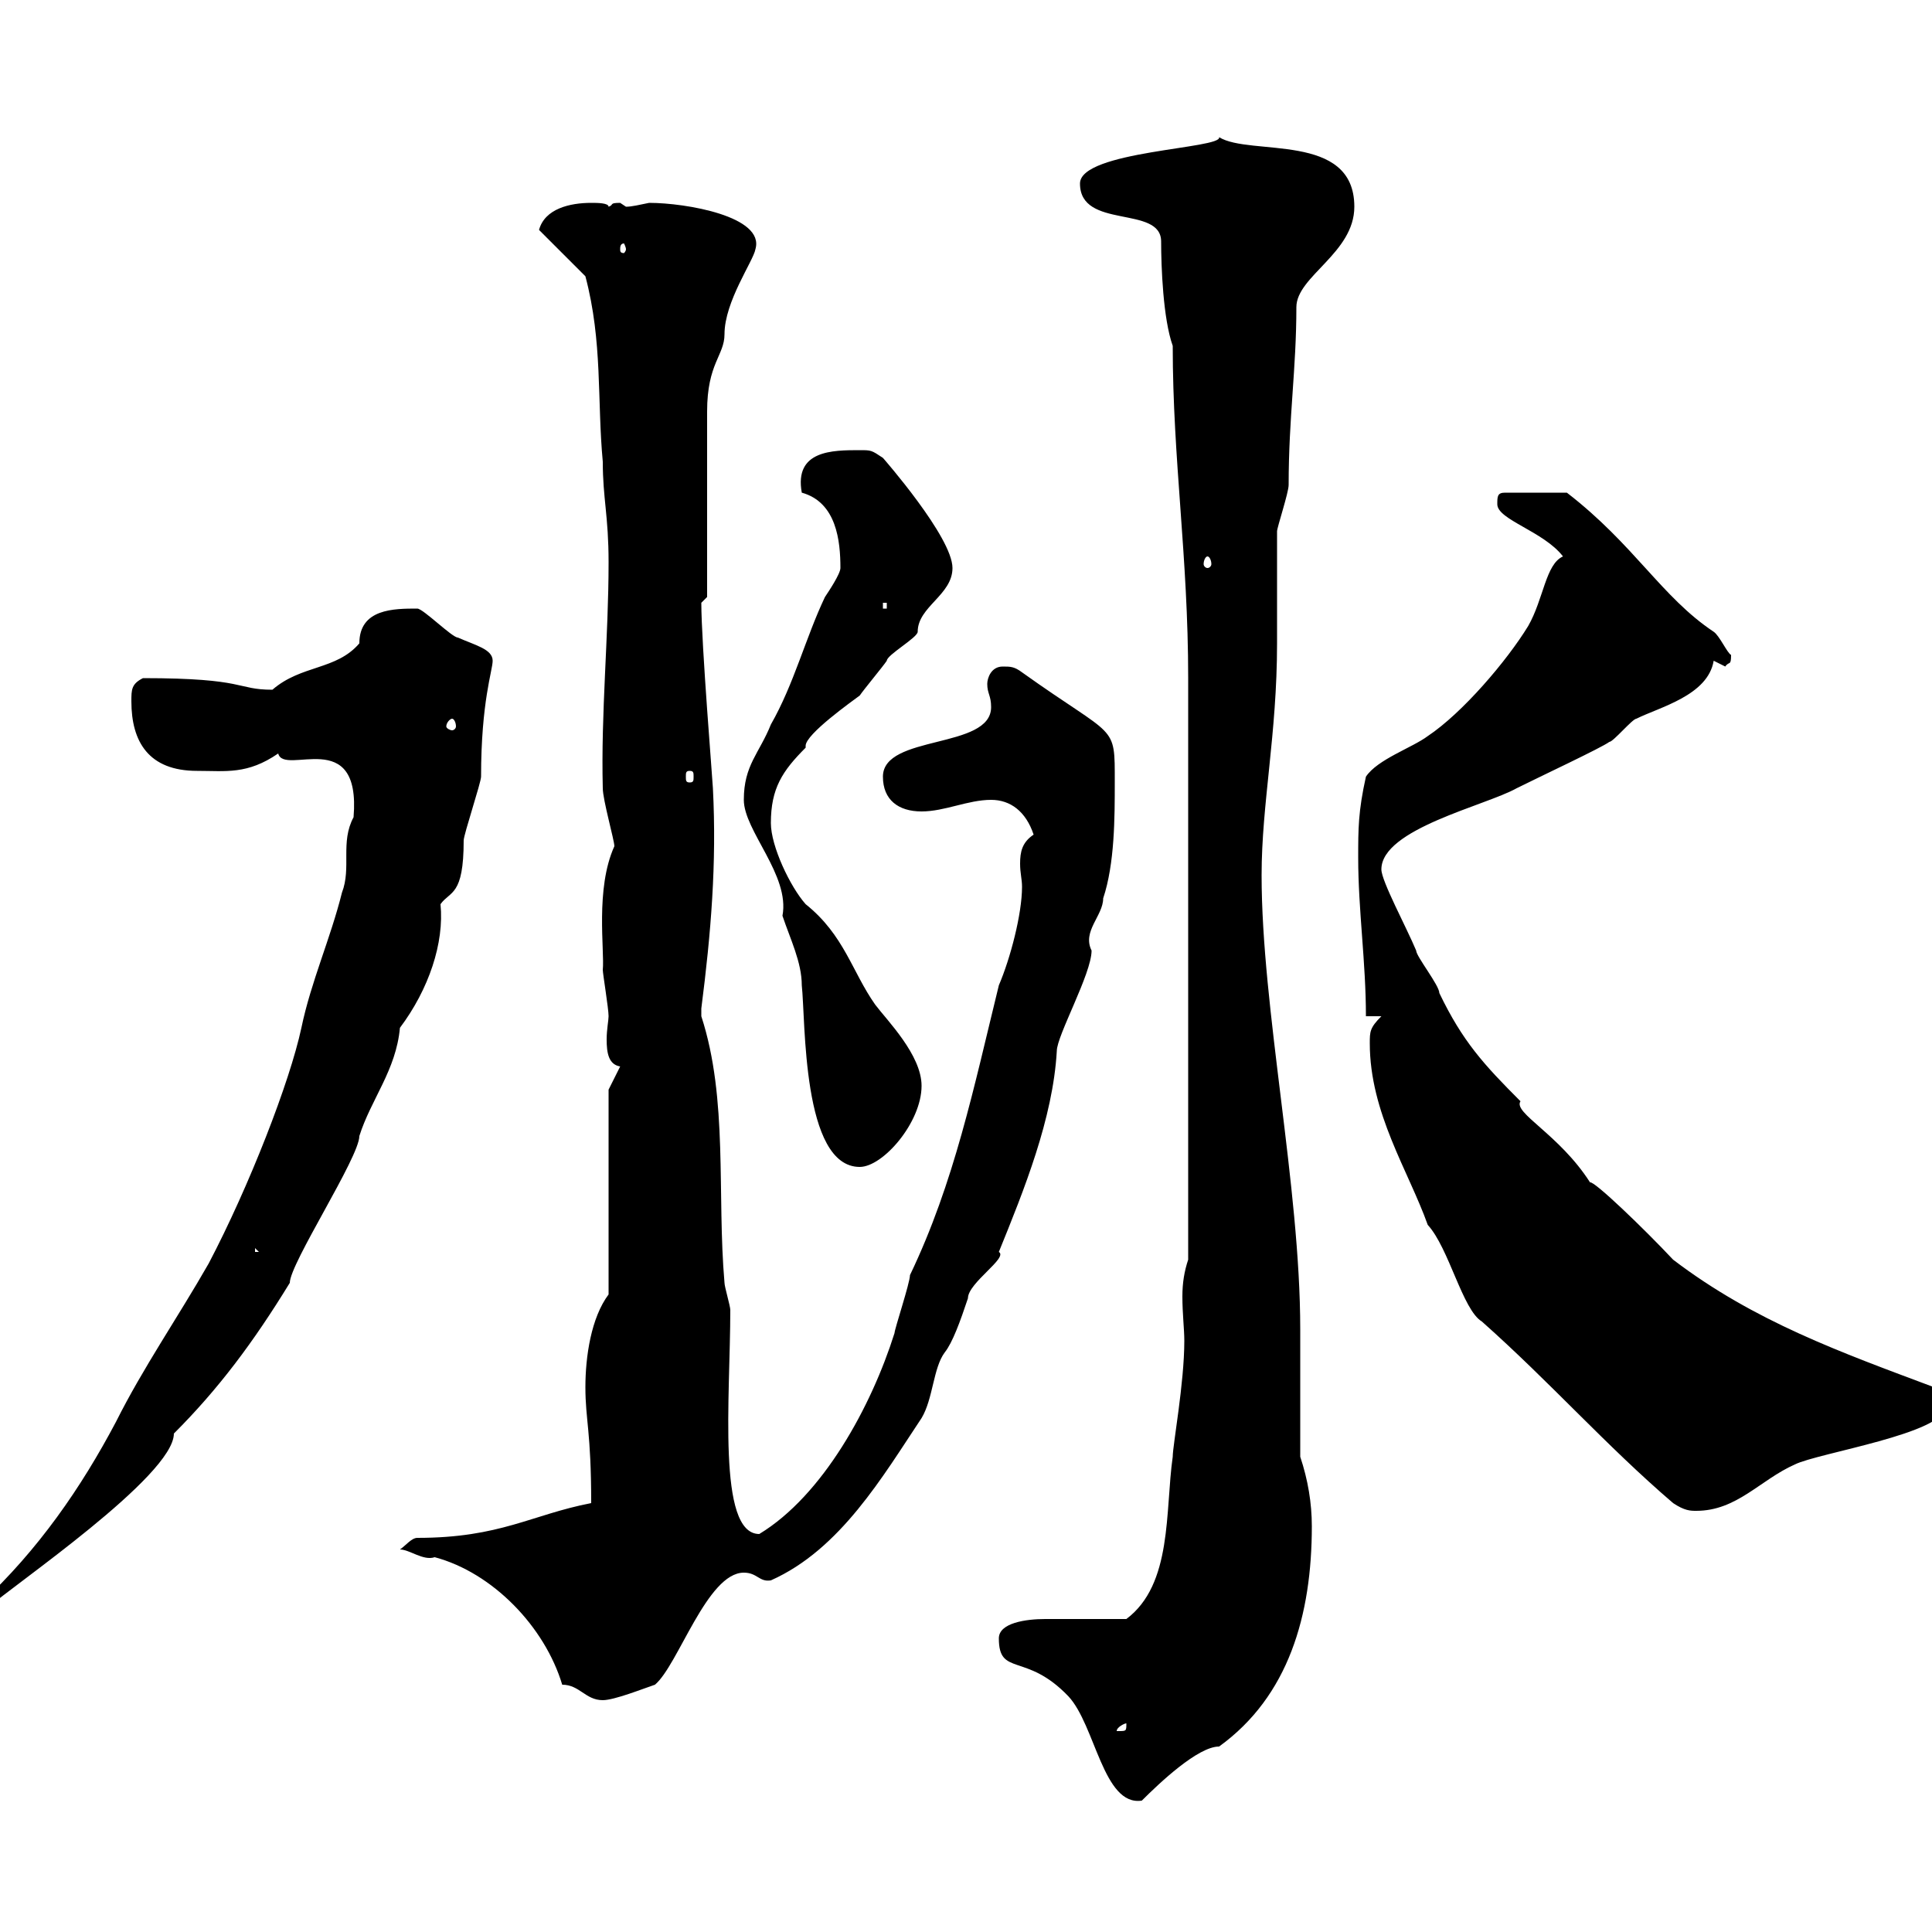 <svg xmlns="http://www.w3.org/2000/svg" xmlns:xlink="http://www.w3.org/1999/xlink" width="300" height="300"><path d="M155.10 254.40C155.10 260.40 159.30 256.50 165.90 263.40C170.10 267.90 171.30 280.50 177.30 279.60C180 276.90 186 271.20 189.30 271.20C200.10 263.40 203.70 250.80 203.70 237C203.70 233.40 203.10 229.80 201.90 226.20C201.90 219.60 201.90 213 201.90 206.40C201.90 184.20 195.90 156.60 195.90 135.90C195.90 124.80 198.30 114 198.30 99.90L198.30 97.20C198.30 94.50 198.30 83.70 198.30 82.50C198.30 81.90 200.10 76.50 200.10 75.30C200.10 64.80 201.30 57.30 201.30 47.70C201.30 42.90 210.30 39.30 210.30 32.10C210.30 20.40 194.10 24.30 189.30 21.30C189.90 23.10 167.70 23.40 167.70 28.50C167.70 35.70 180.30 31.80 180.30 37.50C180.30 41.40 180.60 49.50 182.10 53.70C182.10 71.40 184.50 86.40 184.50 105.30L184.50 195.60C183.90 197.40 183.60 199.20 183.60 201.30C183.60 204 183.90 206.40 183.90 208.20C183.90 214.80 182.10 224.40 182.10 226.20C180.90 234.60 182.10 246 174.90 251.40C173.10 251.40 164.10 251.40 162.30 251.40C159.30 251.40 155.10 252 155.10 254.40ZM174.90 267.60C174.90 268.80 174.90 268.80 173.70 268.80C173.70 268.80 173.40 268.80 173.40 268.80C173.40 268.20 174.60 267.60 174.90 267.60C174.90 267.60 174.90 267.60 174.90 267.60ZM87.30 261.60C90 261.60 90.90 264 93.60 264C95.40 264 99.90 262.20 101.70 261.60C105.30 258.60 109.80 244.20 115.50 244.20C117.60 244.20 117.90 245.70 119.70 245.40C130.50 240.60 137.10 229.20 143.10 220.20C144.90 217.20 144.90 212.40 146.70 210C147.90 208.50 149.10 205.20 150.30 201.60C150.30 199.20 156.60 195.30 155.10 194.40C159 184.80 163.50 173.70 164.10 163.20C164.10 160.80 169.50 151.20 169.50 147.60C168 144.60 171.30 142.20 171.30 139.50C173.10 134.10 173.10 126.90 173.10 121.50C173.10 112.20 173.40 114.90 158.70 104.40C157.50 103.50 156.90 103.50 155.70 103.50C153.90 103.50 153.30 105.30 153.30 106.20C153.30 107.70 153.90 108 153.90 109.80C153.90 116.40 137.10 114 137.10 120.60C137.10 124.20 139.50 126 143.10 126C146.70 126 150.30 124.20 153.90 124.20C156.90 124.20 159.30 126 160.50 129.60C158.70 130.80 158.40 132.30 158.40 134.10C158.40 135.60 158.70 136.50 158.70 137.70C158.70 141.90 156.90 148.80 155.10 153C151.20 168.90 148.20 183.60 141.30 198C141.30 199.20 138.90 206.40 138.90 207C135.30 218.40 127.80 232.20 117.90 238.20C111.30 238.20 113.40 216.90 113.40 203.40C113.40 202.80 112.50 199.80 112.50 199.20C111.30 185.40 113.10 170.70 108.90 157.80C108.90 157.80 108.90 157.80 108.90 156.60C110.40 144.90 111.30 134.10 110.70 122.40C110.70 121.80 108.90 99.90 108.90 93.60C108.90 93.60 109.80 92.70 109.80 92.70L109.80 63.90C109.80 56.40 112.50 55.20 112.50 51.90C112.50 46.80 117 40.50 117.30 38.70C118.80 33.60 106.50 31.50 100.80 31.50C99.30 31.80 98.10 32.10 97.20 32.10C97.20 32.10 96.30 31.50 96.30 31.50C94.50 31.50 95.40 31.80 94.50 32.10C94.50 31.50 92.70 31.50 91.80 31.50C88.50 31.50 84.60 32.40 83.70 35.70L90.90 42.90C93.60 53.10 92.70 62.10 93.60 71.70C93.60 77.40 94.50 80.10 94.50 87.30C94.50 99 93.30 110.70 93.60 122.40C93.60 124.20 95.40 130.50 95.40 131.40C92.40 138 93.90 147.60 93.60 150.60C93.60 151.20 94.50 156.60 94.50 157.80C94.50 158.40 94.20 159.90 94.20 161.40C94.20 163.50 94.50 165.30 96.30 165.60L94.50 169.20L94.50 201C91.80 204.60 90.90 210.60 90.90 215.40C90.90 220.50 91.80 222.30 91.80 233.40C82.50 235.20 77.70 238.80 64.80 238.80C63.90 238.80 63 240 62.10 240.60C63.60 240.60 65.70 242.40 67.50 241.80C76.50 244.20 84.60 252.60 87.30 261.60ZM-3 249L-3 249.60L-1.80 249.60C1.80 246.30 27 229.20 27 222.60C33.90 215.70 39.30 208.50 45 199.20C45 196.20 55.80 179.70 55.80 176.40C57.60 170.70 61.50 166.20 62.10 159.60C66.60 153.60 69 146.40 68.40 140.40C69.90 138.30 72 139.20 72 130.50C72 129.60 74.70 121.50 74.70 120.60C74.70 108.90 76.50 104.10 76.50 102.60C76.50 100.80 73.80 100.20 71.10 99C70.20 99 65.70 94.50 64.80 94.50C61.20 94.50 55.80 94.50 55.80 99.90C52.20 104.10 46.80 103.20 42.30 107.10C36.60 107.10 38.40 105.30 22.20 105.30C20.40 106.20 20.40 107.10 20.40 108.90C20.40 115.20 23.10 119.70 30.60 119.70C35.10 119.70 38.40 120.30 43.20 117C44.10 120.60 56.10 112.50 54.90 126.90C52.80 130.80 54.60 134.70 53.10 138.60C51.30 145.80 48.30 152.40 46.80 159.60C45 168 38.70 184.20 32.40 196.20C27.60 204.60 22.20 212.40 18 220.80C12.60 231 6 240.60-3 249ZM212.70 162C212.70 172.80 218.70 181.80 221.70 190.20C225 193.80 227.10 203.40 230.10 205.20C240.90 214.80 249.30 224.40 259.80 233.40C261.60 234.60 262.50 234.60 263.40 234.60C269.70 234.60 273.30 229.80 278.70 227.40C282.30 225.60 302.10 222.60 302.10 218.40C302.10 216.60 302.10 216.60 300.30 215.40C285.90 210 272.40 205.20 259.80 195.60C255.30 190.80 247.50 183.30 246.90 183.60C242.10 176.10 234.90 172.80 236.10 171C230.40 165.30 227.10 161.70 223.50 154.20C223.50 153 219.90 148.50 219.90 147.60C218.40 144 214.50 136.80 214.50 135C214.50 128.70 230.70 125.10 235.50 122.40C239.10 120.60 248.70 116.10 249.90 115.20C250.50 115.20 253.50 111.60 254.10 111.60C257.70 109.80 265.20 108 266.10 102.60C266.10 102.60 267.90 103.50 267.90 103.50C268.50 102.60 268.80 103.50 268.80 101.70C268.20 101.40 267 98.70 266.10 98.10C258 92.70 253.80 84.60 243.30 76.50L233.70 76.50C232.50 76.50 232.50 77.10 232.50 78.30C232.50 80.70 239.70 82.50 242.70 86.40C240 87.60 239.70 93 237.30 97.20C234 102.60 227.10 110.70 221.70 114.30C219.30 116.10 213.90 117.90 212.10 120.60C210.90 126 210.90 128.70 210.90 133.20C210.90 141.30 212.10 149.40 212.10 157.80L214.50 157.80C212.70 159.60 212.70 160.20 212.70 162ZM39.60 193.80L40.20 194.40L39.60 194.40ZM115.50 124.20C115.50 129 122.70 135.90 121.50 142.20C122.70 145.80 124.50 149.40 124.50 153C125.10 158.40 124.50 181.20 133.50 181.20C137.10 181.20 143.10 174.30 143.10 168.60C143.10 163.80 137.70 158.40 135.90 156C132.30 150.90 131.10 145.20 125.10 140.40C122.70 137.70 119.70 131.40 119.70 127.80C119.70 122.40 121.50 119.70 125.10 116.10C125.10 116.10 125.10 116.10 125.10 115.80C125.10 114 132.30 108.90 133.50 108C134.10 107.10 137.10 103.50 137.70 102.60C137.70 101.70 142.50 99 142.50 98.10C142.50 94.20 147.90 92.40 147.90 88.20C147.90 83.40 137.10 71.10 137.10 71.10C135.30 69.90 135.30 69.90 133.50 69.90C129.30 69.90 123.30 69.90 124.50 76.50C129.90 78 130.50 84 130.50 88.20C130.50 89.10 128.70 91.80 128.10 92.70C125.10 99 123.30 106.20 119.70 112.50C117.90 117 115.50 118.80 115.50 124.20ZM107.10 119.70C107.70 119.70 107.70 120 107.70 120.60C107.70 121.20 107.70 121.50 107.10 121.50C106.50 121.50 106.50 121.20 106.50 120.60C106.50 120 106.50 119.70 107.10 119.70ZM70.20 111.60C70.50 111.60 70.80 112.20 70.80 112.80C70.80 113.10 70.50 113.40 70.20 113.40C69.90 113.40 69.30 113.10 69.30 112.80C69.30 112.20 69.90 111.60 70.20 111.60ZM137.10 93.60L137.70 93.60L137.70 94.50L137.10 94.50ZM187.50 86.40C187.80 86.40 188.10 87 188.10 87.60C188.10 87.90 187.80 88.20 187.50 88.20C187.20 88.20 186.90 87.90 186.90 87.60C186.90 87 187.20 86.40 187.50 86.40ZM97.20 38.70C97.20 39 96.90 39.30 96.90 39.30C96.30 39.30 96.30 39 96.30 38.70C96.30 38.40 96.30 37.80 96.90 37.80C96.90 37.80 97.20 38.40 97.20 38.70Z"/></svg>